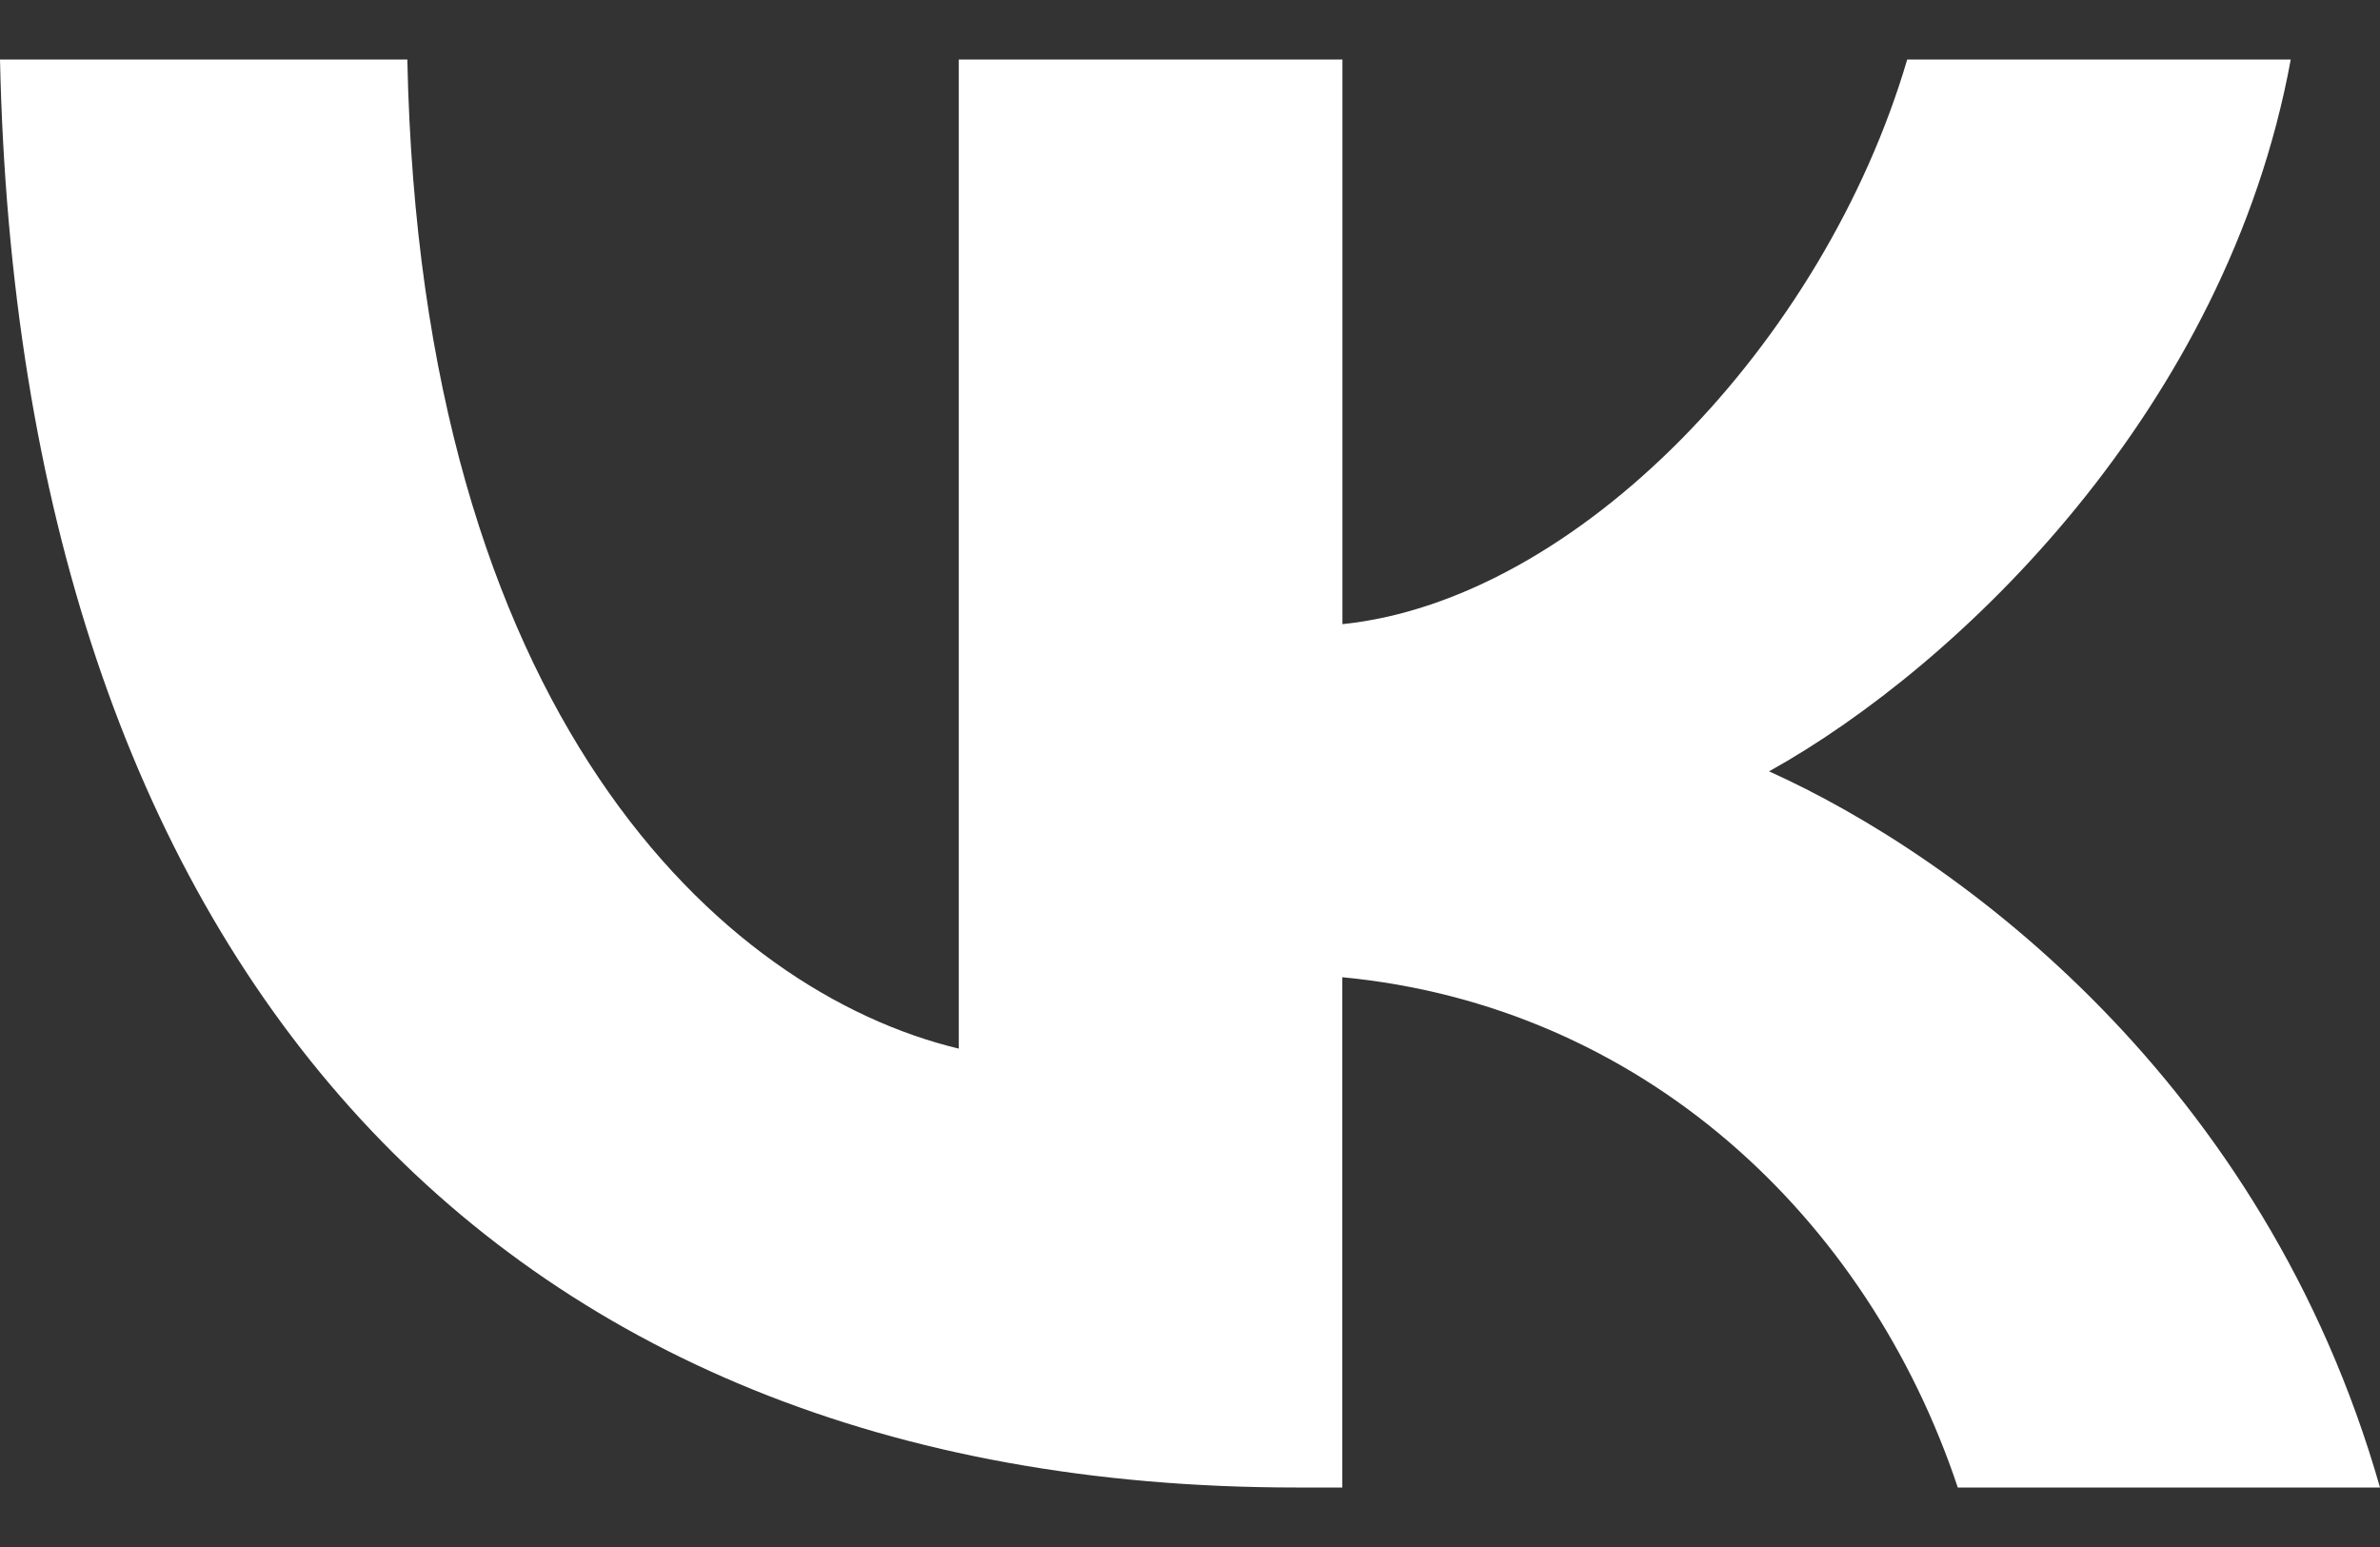 <svg width="20" height="13" viewBox="0 0 20 13" fill="none" xmlns="http://www.w3.org/2000/svg">
<rect x="0" y="0" width="20" height="13" fill="#333333" stroke="none"/>
<path id="Vector" d="M10.893 12.5C4.06 12.5 0.163 7.995 0 0.5H3.423C3.535 6.002 6.059 8.332 8.057 8.812V0.5H11.281V5.245C13.254 5.041 15.328 2.878 16.027 0.5H19.25C18.713 3.43 16.465 5.593 14.866 6.482C16.465 7.202 19.026 9.089 20 12.5H16.452C15.69 10.218 13.792 8.452 11.28 8.212V12.5H10.893Z" fill="white"/>
</svg>
